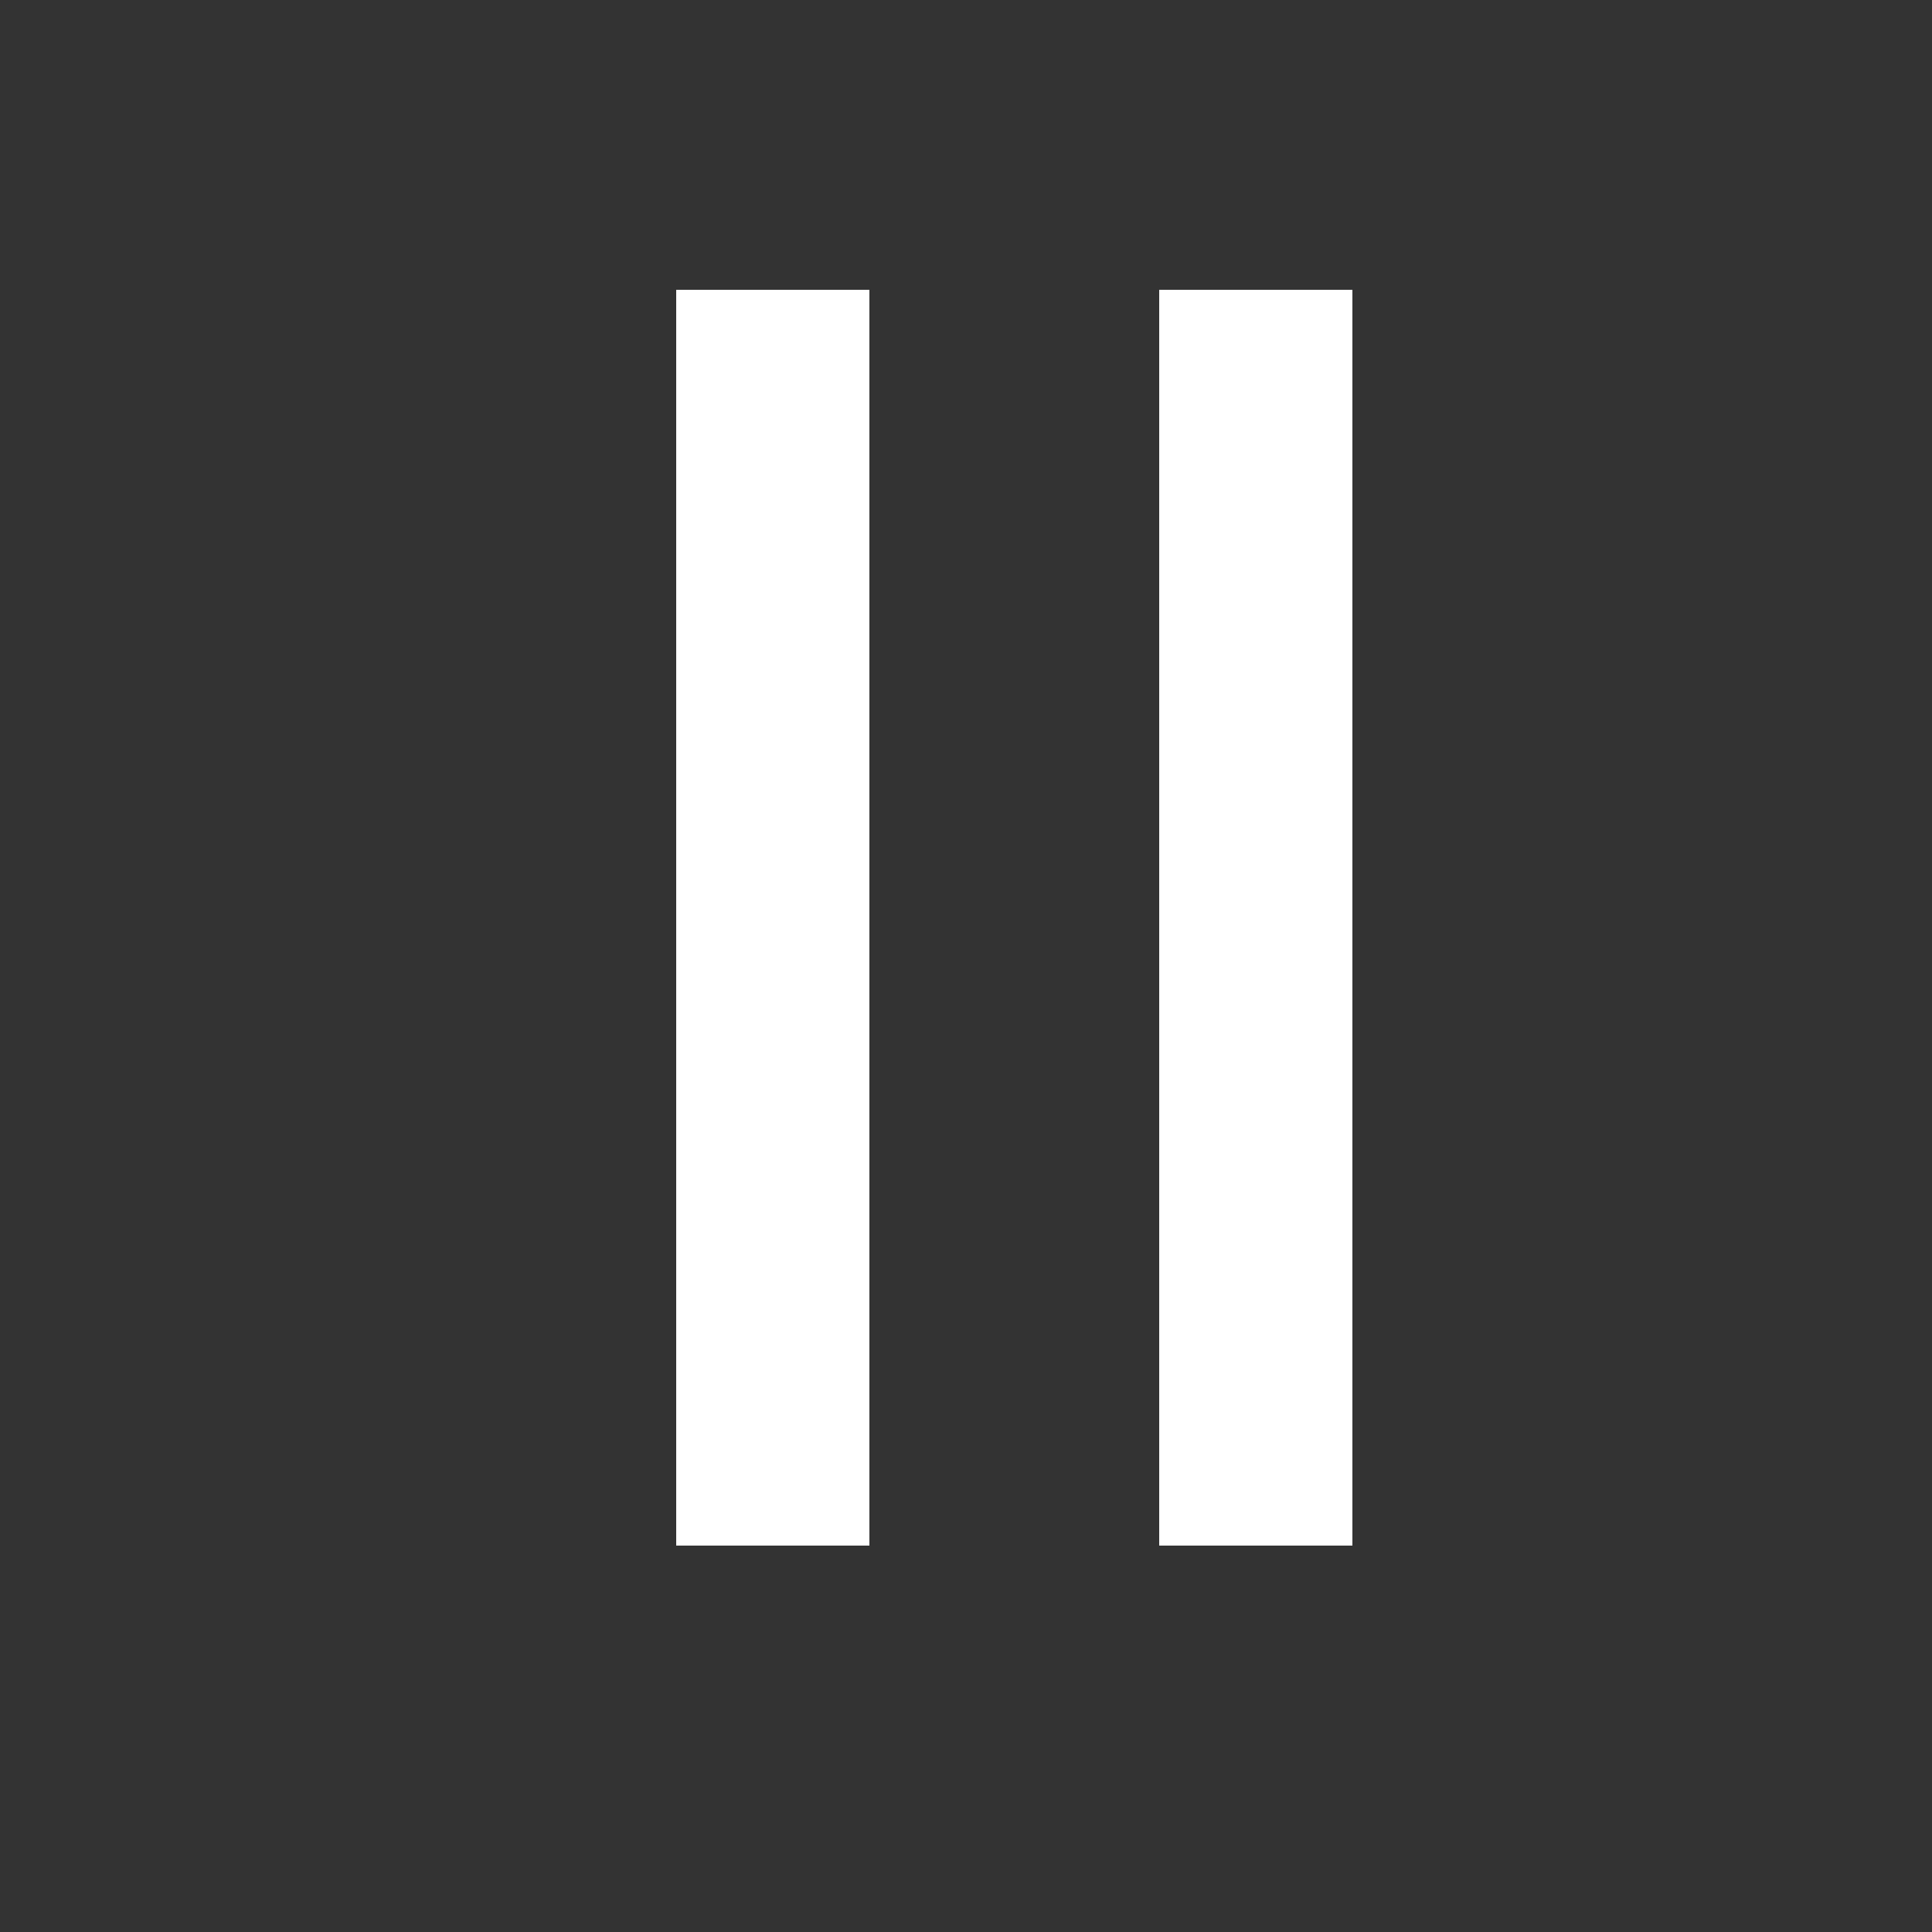 <svg xmlns="http://www.w3.org/2000/svg" xmlns:xlink="http://www.w3.org/1999/xlink" width="20" height="20" viewBox="0 0 20 20">
  <rect x="0" y="0" width="20" height="20" fill="#333333" stroke="none"/>
  <defs>
    <clipPath id="clip-path">
      <rect id="사각형_4485" data-name="사각형 4485" width="20" height="20" transform="translate(1582 742)" fill="#fff" stroke="#707070" stroke-width="1"/>
    </clipPath>
  </defs>
  <g id="stop" transform="translate(-1582 -742)" clip-path="url(#clip-path)">
    <g id="stop-2" data-name="stop" transform="translate(2)">
      <rect id="사각형_4483" data-name="사각형 4483" width="2" height="13" transform="translate(1587 745)" fill="#fff"/>
      <rect id="사각형_4484" data-name="사각형 4484" width="2" height="13" transform="translate(1592 745)" fill="#fff"/>
    </g>
  </g>
</svg>
